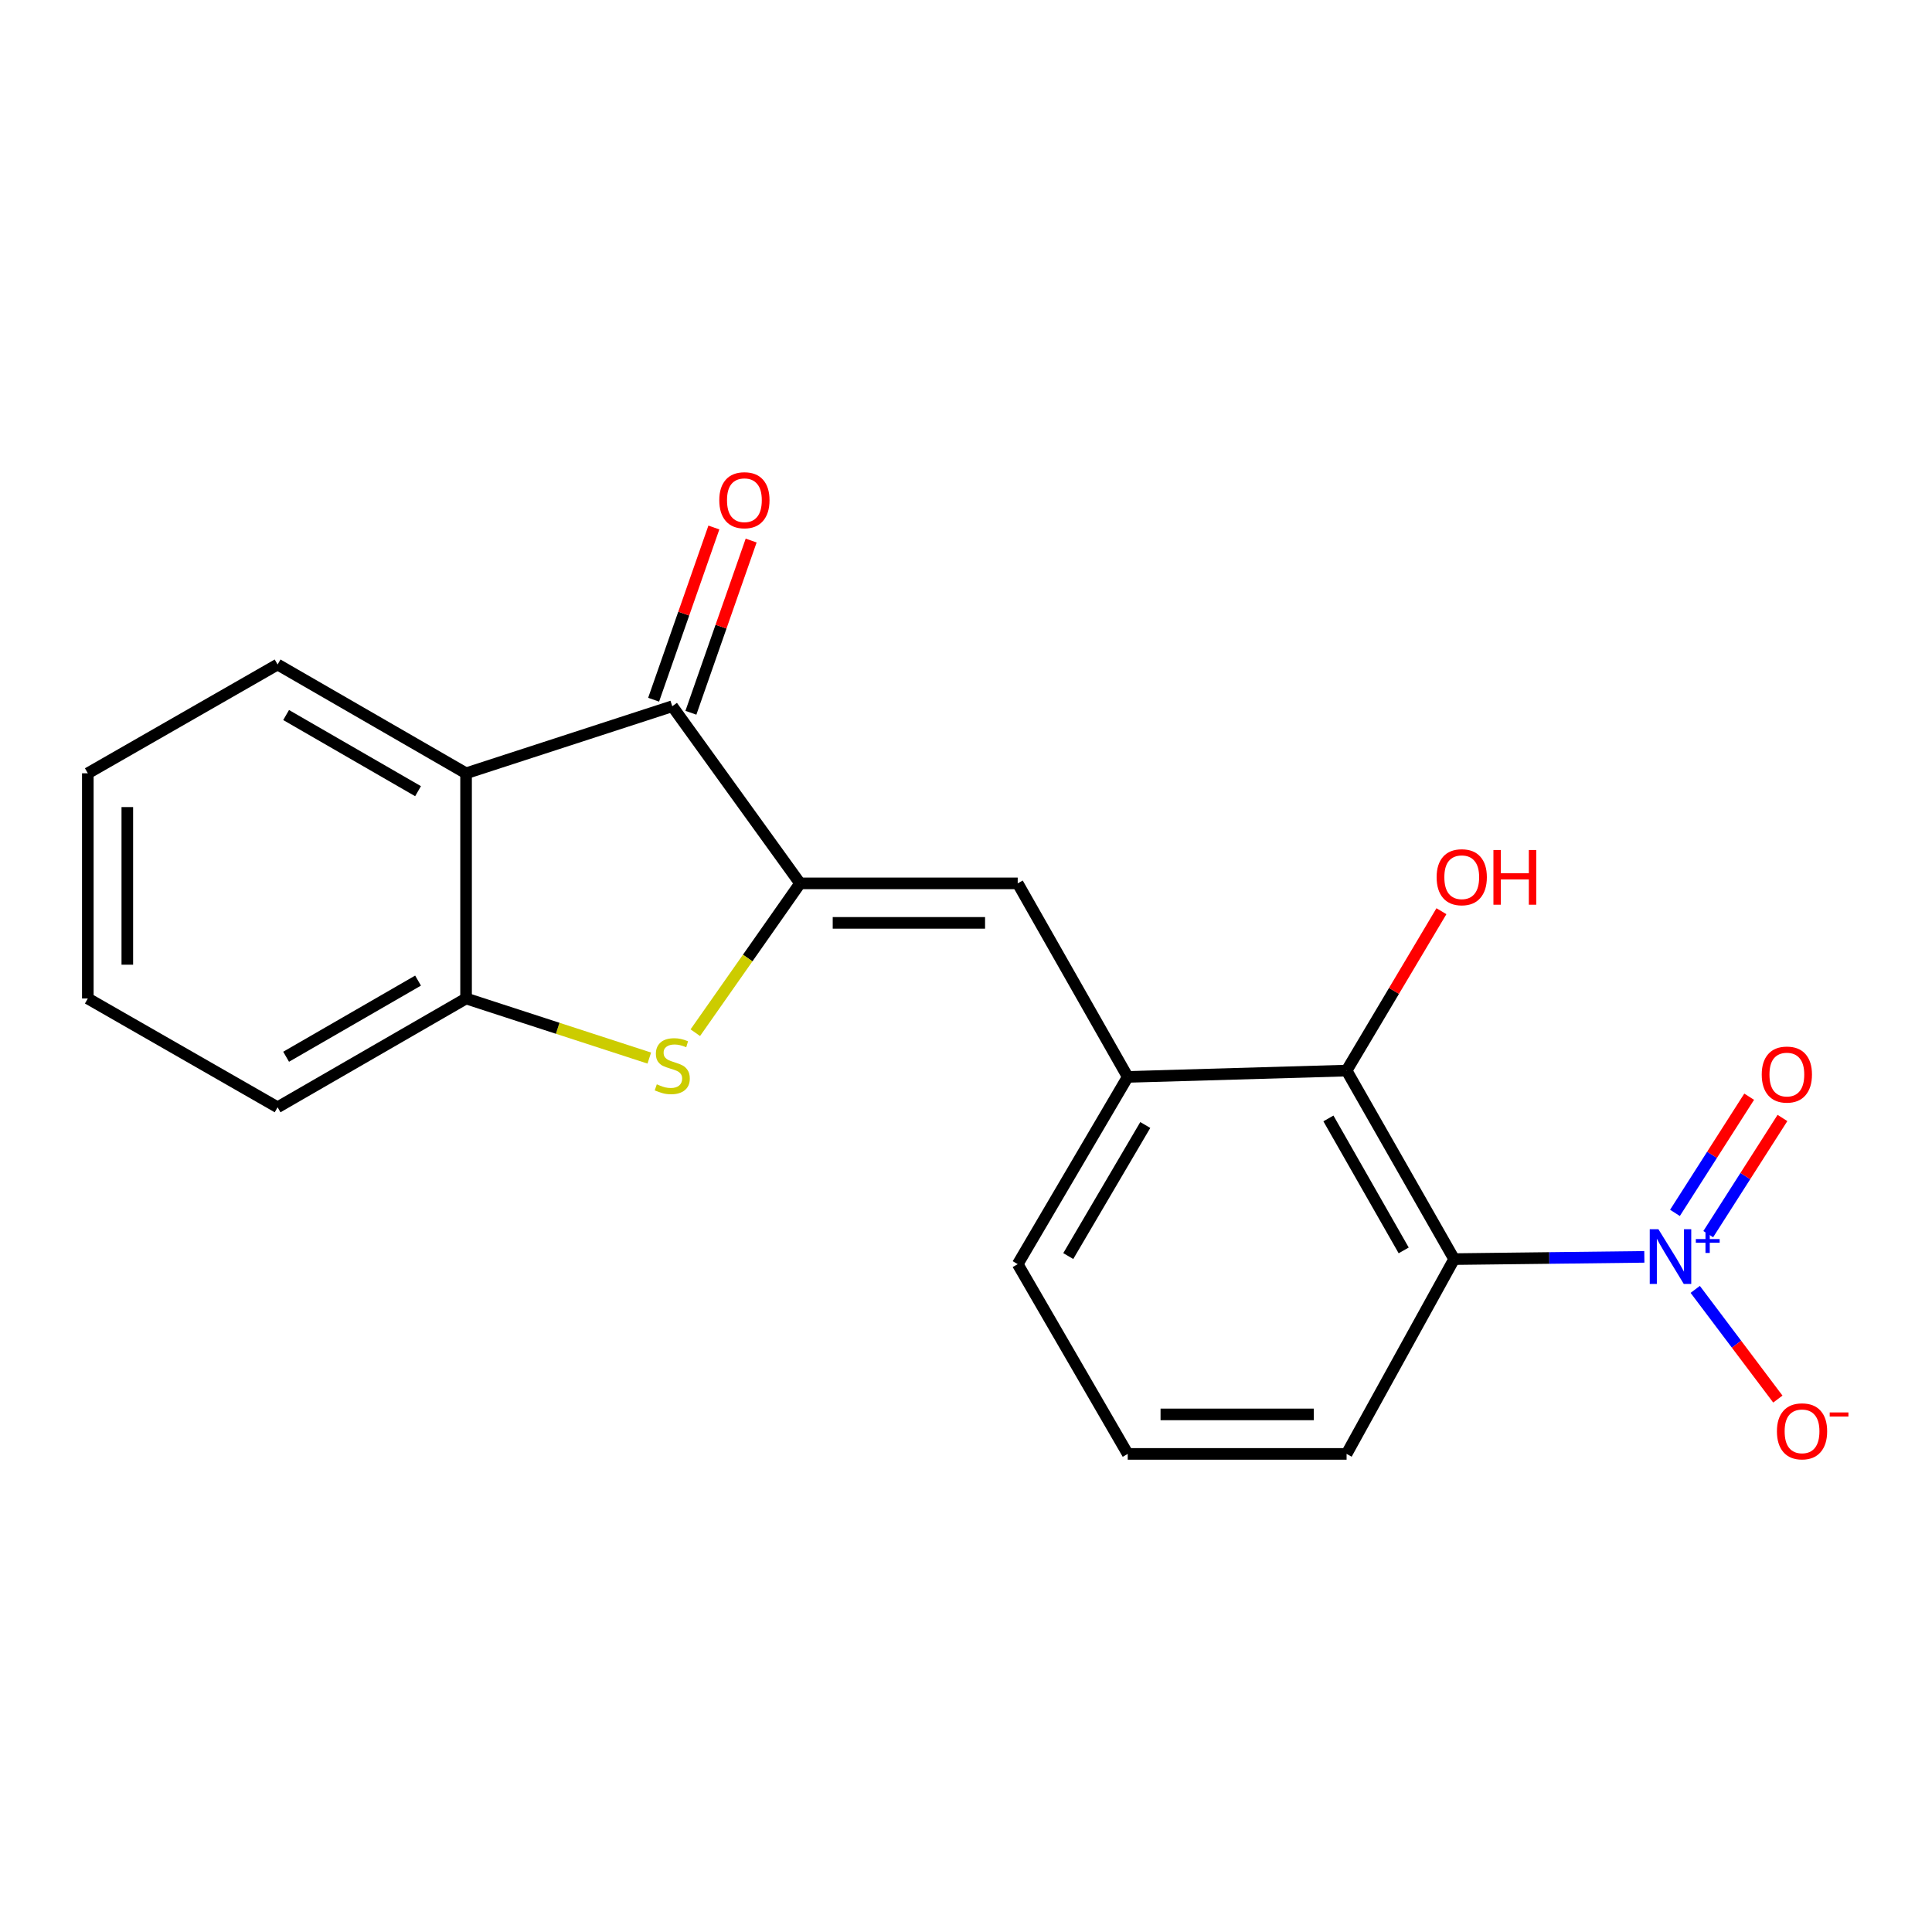 <?xml version='1.0' encoding='iso-8859-1'?>
<svg version='1.1' baseProfile='full'
              xmlns='http://www.w3.org/2000/svg'
                      xmlns:rdkit='http://www.rdkit.org/xml'
                      xmlns:xlink='http://www.w3.org/1999/xlink'
                  xml:space='preserve'
width='1000px' height='1000px' viewBox='0 0 1000 1000'>
<!-- END OF HEADER -->
<rect style='opacity:1.0;fill:#FFFFFF;stroke:none' width='1000' height='1000' x='0' y='0'> </rect>
<path class='bond-2' d='M 414.114,457.234 L 387.001,495.877' style='fill:none;fill-rule:evenodd;stroke:#000000;stroke-width:6px;stroke-linecap:butt;stroke-linejoin:miter;stroke-opacity:1' />
<path class='bond-2' d='M 387.001,495.877 L 359.887,534.52' style='fill:none;fill-rule:evenodd;stroke:#CCCC00;stroke-width:6px;stroke-linecap:butt;stroke-linejoin:miter;stroke-opacity:1' />
<path class='bond-3' d='M 414.114,457.234 L 347.96,365.549' style='fill:none;fill-rule:evenodd;stroke:#000000;stroke-width:6px;stroke-linecap:butt;stroke-linejoin:miter;stroke-opacity:1' />
<path class='bond-5' d='M 414.114,457.234 L 526.764,457.234' style='fill:none;fill-rule:evenodd;stroke:#000000;stroke-width:6px;stroke-linecap:butt;stroke-linejoin:miter;stroke-opacity:1' />
<path class='bond-5' d='M 431.012,477.677 L 509.867,477.677' style='fill:none;fill-rule:evenodd;stroke:#000000;stroke-width:6px;stroke-linecap:butt;stroke-linejoin:miter;stroke-opacity:1' />
<path class='bond-0' d='M 851.106,650.553 L 801.881,651.132' style='fill:none;fill-rule:evenodd;stroke:#0000FF;stroke-width:6px;stroke-linecap:butt;stroke-linejoin:miter;stroke-opacity:1' />
<path class='bond-0' d='M 801.881,651.132 L 752.655,651.711' style='fill:none;fill-rule:evenodd;stroke:#000000;stroke-width:6px;stroke-linecap:butt;stroke-linejoin:miter;stroke-opacity:1' />
<path class='bond-9' d='M 877.445,667.383 L 898.829,695.769' style='fill:none;fill-rule:evenodd;stroke:#0000FF;stroke-width:6px;stroke-linecap:butt;stroke-linejoin:miter;stroke-opacity:1' />
<path class='bond-9' d='M 898.829,695.769 L 920.213,724.156' style='fill:none;fill-rule:evenodd;stroke:#FF0000;stroke-width:6px;stroke-linecap:butt;stroke-linejoin:miter;stroke-opacity:1' />
<path class='bond-10' d='M 884.187,638.79 L 903.391,608.725' style='fill:none;fill-rule:evenodd;stroke:#0000FF;stroke-width:6px;stroke-linecap:butt;stroke-linejoin:miter;stroke-opacity:1' />
<path class='bond-10' d='M 903.391,608.725 L 922.596,578.66' style='fill:none;fill-rule:evenodd;stroke:#FF0000;stroke-width:6px;stroke-linecap:butt;stroke-linejoin:miter;stroke-opacity:1' />
<path class='bond-10' d='M 866.959,627.786 L 886.163,597.721' style='fill:none;fill-rule:evenodd;stroke:#0000FF;stroke-width:6px;stroke-linecap:butt;stroke-linejoin:miter;stroke-opacity:1' />
<path class='bond-10' d='M 886.163,597.721 L 905.368,567.655' style='fill:none;fill-rule:evenodd;stroke:#FF0000;stroke-width:6px;stroke-linecap:butt;stroke-linejoin:miter;stroke-opacity:1' />
<path class='bond-1' d='M 752.655,651.711 L 696.994,554.132' style='fill:none;fill-rule:evenodd;stroke:#000000;stroke-width:6px;stroke-linecap:butt;stroke-linejoin:miter;stroke-opacity:1' />
<path class='bond-1' d='M 726.549,647.203 L 687.586,578.898' style='fill:none;fill-rule:evenodd;stroke:#000000;stroke-width:6px;stroke-linecap:butt;stroke-linejoin:miter;stroke-opacity:1' />
<path class='bond-22' d='M 752.655,651.711 L 696.994,752.539' style='fill:none;fill-rule:evenodd;stroke:#000000;stroke-width:6px;stroke-linecap:butt;stroke-linejoin:miter;stroke-opacity:1' />
<path class='bond-7' d='M 336.074,547.655 L 288.656,532.234' style='fill:none;fill-rule:evenodd;stroke:#CCCC00;stroke-width:6px;stroke-linecap:butt;stroke-linejoin:miter;stroke-opacity:1' />
<path class='bond-7' d='M 288.656,532.234 L 241.238,516.813' style='fill:none;fill-rule:evenodd;stroke:#000000;stroke-width:6px;stroke-linecap:butt;stroke-linejoin:miter;stroke-opacity:1' />
<path class='bond-4' d='M 347.96,365.549 L 241.238,400.256' style='fill:none;fill-rule:evenodd;stroke:#000000;stroke-width:6px;stroke-linecap:butt;stroke-linejoin:miter;stroke-opacity:1' />
<path class='bond-11' d='M 357.607,368.925 L 373.202,324.357' style='fill:none;fill-rule:evenodd;stroke:#000000;stroke-width:6px;stroke-linecap:butt;stroke-linejoin:miter;stroke-opacity:1' />
<path class='bond-11' d='M 373.202,324.357 L 388.796,279.79' style='fill:none;fill-rule:evenodd;stroke:#FF0000;stroke-width:6px;stroke-linecap:butt;stroke-linejoin:miter;stroke-opacity:1' />
<path class='bond-11' d='M 338.312,362.173 L 353.906,317.606' style='fill:none;fill-rule:evenodd;stroke:#000000;stroke-width:6px;stroke-linecap:butt;stroke-linejoin:miter;stroke-opacity:1' />
<path class='bond-11' d='M 353.906,317.606 L 369.5,273.038' style='fill:none;fill-rule:evenodd;stroke:#FF0000;stroke-width:6px;stroke-linecap:butt;stroke-linejoin:miter;stroke-opacity:1' />
<path class='bond-14' d='M 241.238,400.256 L 143.681,343.948' style='fill:none;fill-rule:evenodd;stroke:#000000;stroke-width:6px;stroke-linecap:butt;stroke-linejoin:miter;stroke-opacity:1' />
<path class='bond-14' d='M 216.385,409.515 L 148.096,370.099' style='fill:none;fill-rule:evenodd;stroke:#000000;stroke-width:6px;stroke-linecap:butt;stroke-linejoin:miter;stroke-opacity:1' />
<path class='bond-20' d='M 241.238,400.256 L 241.238,516.813' style='fill:none;fill-rule:evenodd;stroke:#000000;stroke-width:6px;stroke-linecap:butt;stroke-linejoin:miter;stroke-opacity:1' />
<path class='bond-8' d='M 526.764,457.234 L 583.708,557.403' style='fill:none;fill-rule:evenodd;stroke:#000000;stroke-width:6px;stroke-linecap:butt;stroke-linejoin:miter;stroke-opacity:1' />
<path class='bond-6' d='M 696.994,554.132 L 583.708,557.403' style='fill:none;fill-rule:evenodd;stroke:#000000;stroke-width:6px;stroke-linecap:butt;stroke-linejoin:miter;stroke-opacity:1' />
<path class='bond-12' d='M 696.994,554.132 L 721.537,512.885' style='fill:none;fill-rule:evenodd;stroke:#000000;stroke-width:6px;stroke-linecap:butt;stroke-linejoin:miter;stroke-opacity:1' />
<path class='bond-12' d='M 721.537,512.885 L 746.08,471.637' style='fill:none;fill-rule:evenodd;stroke:#FF0000;stroke-width:6px;stroke-linecap:butt;stroke-linejoin:miter;stroke-opacity:1' />
<path class='bond-16' d='M 241.238,516.813 L 143.681,573.121' style='fill:none;fill-rule:evenodd;stroke:#000000;stroke-width:6px;stroke-linecap:butt;stroke-linejoin:miter;stroke-opacity:1' />
<path class='bond-16' d='M 216.385,507.554 L 148.096,546.97' style='fill:none;fill-rule:evenodd;stroke:#000000;stroke-width:6px;stroke-linecap:butt;stroke-linejoin:miter;stroke-opacity:1' />
<path class='bond-15' d='M 583.708,557.403 L 526.764,654.323' style='fill:none;fill-rule:evenodd;stroke:#000000;stroke-width:6px;stroke-linecap:butt;stroke-linejoin:miter;stroke-opacity:1' />
<path class='bond-15' d='M 592.792,582.297 L 552.931,650.141' style='fill:none;fill-rule:evenodd;stroke:#000000;stroke-width:6px;stroke-linecap:butt;stroke-linejoin:miter;stroke-opacity:1' />
<path class='bond-13' d='M 696.994,752.539 L 583.708,752.539' style='fill:none;fill-rule:evenodd;stroke:#000000;stroke-width:6px;stroke-linecap:butt;stroke-linejoin:miter;stroke-opacity:1' />
<path class='bond-13' d='M 680.001,732.096 L 600.701,732.096' style='fill:none;fill-rule:evenodd;stroke:#000000;stroke-width:6px;stroke-linecap:butt;stroke-linejoin:miter;stroke-opacity:1' />
<path class='bond-18' d='M 143.681,343.948 L 45.455,400.256' style='fill:none;fill-rule:evenodd;stroke:#000000;stroke-width:6px;stroke-linecap:butt;stroke-linejoin:miter;stroke-opacity:1' />
<path class='bond-17' d='M 526.764,654.323 L 583.708,752.539' style='fill:none;fill-rule:evenodd;stroke:#000000;stroke-width:6px;stroke-linecap:butt;stroke-linejoin:miter;stroke-opacity:1' />
<path class='bond-19' d='M 143.681,573.121 L 45.455,516.813' style='fill:none;fill-rule:evenodd;stroke:#000000;stroke-width:6px;stroke-linecap:butt;stroke-linejoin:miter;stroke-opacity:1' />
<path class='bond-21' d='M 45.455,400.256 L 45.455,516.813' style='fill:none;fill-rule:evenodd;stroke:#000000;stroke-width:6px;stroke-linecap:butt;stroke-linejoin:miter;stroke-opacity:1' />
<path class='bond-21' d='M 65.897,417.74 L 65.897,499.329' style='fill:none;fill-rule:evenodd;stroke:#000000;stroke-width:6px;stroke-linecap:butt;stroke-linejoin:miter;stroke-opacity:1' />
<path  class='atom-1' d='M 858.386 636.234
L 867.666 651.234
Q 868.586 652.714, 870.066 655.394
Q 871.546 658.074, 871.626 658.234
L 871.626 636.234
L 875.386 636.234
L 875.386 664.554
L 871.506 664.554
L 861.546 648.154
Q 860.386 646.234, 859.146 644.034
Q 857.946 641.834, 857.586 641.154
L 857.586 664.554
L 853.906 664.554
L 853.906 636.234
L 858.386 636.234
' fill='#0000FF'/>
<path  class='atom-1' d='M 877.762 641.339
L 882.752 641.339
L 882.752 636.085
L 884.97 636.085
L 884.97 641.339
L 890.091 641.339
L 890.091 643.24
L 884.97 643.24
L 884.97 648.52
L 882.752 648.52
L 882.752 643.24
L 877.762 643.24
L 877.762 641.339
' fill='#0000FF'/>
<path  class='atom-3' d='M 339.96 561.24
Q 340.28 561.36, 341.6 561.92
Q 342.92 562.48, 344.36 562.84
Q 345.84 563.16, 347.28 563.16
Q 349.96 563.16, 351.52 561.88
Q 353.08 560.56, 353.08 558.28
Q 353.08 556.72, 352.28 555.76
Q 351.52 554.8, 350.32 554.28
Q 349.12 553.76, 347.12 553.16
Q 344.6 552.4, 343.08 551.68
Q 341.6 550.96, 340.52 549.44
Q 339.48 547.92, 339.48 545.36
Q 339.48 541.8, 341.88 539.6
Q 344.32 537.4, 349.12 537.4
Q 352.4 537.4, 356.12 538.96
L 355.2 542.04
Q 351.8 540.64, 349.24 540.64
Q 346.48 540.64, 344.96 541.8
Q 343.44 542.92, 343.48 544.88
Q 343.48 546.4, 344.24 547.32
Q 345.04 548.24, 346.16 548.76
Q 347.32 549.28, 349.24 549.88
Q 351.8 550.68, 353.32 551.48
Q 354.84 552.28, 355.92 553.92
Q 357.04 555.52, 357.04 558.28
Q 357.04 562.2, 354.4 564.32
Q 351.8 566.4, 347.44 566.4
Q 344.92 566.4, 343 565.84
Q 341.12 565.32, 338.88 564.4
L 339.96 561.24
' fill='#CCCC00'/>
<path  class='atom-10' d='M 919.732 740.853
Q 919.732 734.053, 923.092 730.253
Q 926.452 726.453, 932.732 726.453
Q 939.012 726.453, 942.372 730.253
Q 945.732 734.053, 945.732 740.853
Q 945.732 747.733, 942.332 751.653
Q 938.932 755.533, 932.732 755.533
Q 926.492 755.533, 923.092 751.653
Q 919.732 747.773, 919.732 740.853
M 932.732 752.333
Q 937.052 752.333, 939.372 749.453
Q 941.732 746.533, 941.732 740.853
Q 941.732 735.293, 939.372 732.493
Q 937.052 729.653, 932.732 729.653
Q 928.412 729.653, 926.052 732.453
Q 923.732 735.253, 923.732 740.853
Q 923.732 746.573, 926.052 749.453
Q 928.412 752.333, 932.732 752.333
' fill='#FF0000'/>
<path  class='atom-10' d='M 947.052 731.075
L 956.74 731.075
L 956.74 733.187
L 947.052 733.187
L 947.052 731.075
' fill='#FF0000'/>
<path  class='atom-11' d='M 911.873 556.188
Q 911.873 549.388, 915.233 545.588
Q 918.593 541.788, 924.873 541.788
Q 931.153 541.788, 934.513 545.588
Q 937.873 549.388, 937.873 556.188
Q 937.873 563.068, 934.473 566.988
Q 931.073 570.868, 924.873 570.868
Q 918.633 570.868, 915.233 566.988
Q 911.873 563.108, 911.873 556.188
M 924.873 567.668
Q 929.193 567.668, 931.513 564.788
Q 933.873 561.868, 933.873 556.188
Q 933.873 550.628, 931.513 547.828
Q 929.193 544.988, 924.873 544.988
Q 920.553 544.988, 918.193 547.788
Q 915.873 550.588, 915.873 556.188
Q 915.873 561.908, 918.193 564.788
Q 920.553 567.668, 924.873 567.668
' fill='#FF0000'/>
<path  class='atom-12' d='M 372.301 258.907
Q 372.301 252.107, 375.661 248.307
Q 379.021 244.507, 385.301 244.507
Q 391.581 244.507, 394.941 248.307
Q 398.301 252.107, 398.301 258.907
Q 398.301 265.787, 394.901 269.707
Q 391.501 273.587, 385.301 273.587
Q 379.061 273.587, 375.661 269.707
Q 372.301 265.827, 372.301 258.907
M 385.301 270.387
Q 389.621 270.387, 391.941 267.507
Q 394.301 264.587, 394.301 258.907
Q 394.301 253.347, 391.941 250.547
Q 389.621 247.707, 385.301 247.707
Q 380.981 247.707, 378.621 250.507
Q 376.301 253.307, 376.301 258.907
Q 376.301 264.627, 378.621 267.507
Q 380.981 270.387, 385.301 270.387
' fill='#FF0000'/>
<path  class='atom-13' d='M 743.596 454.043
Q 743.596 447.243, 746.956 443.443
Q 750.316 439.643, 756.596 439.643
Q 762.876 439.643, 766.236 443.443
Q 769.596 447.243, 769.596 454.043
Q 769.596 460.923, 766.196 464.843
Q 762.796 468.723, 756.596 468.723
Q 750.356 468.723, 746.956 464.843
Q 743.596 460.963, 743.596 454.043
M 756.596 465.523
Q 760.916 465.523, 763.236 462.643
Q 765.596 459.723, 765.596 454.043
Q 765.596 448.483, 763.236 445.683
Q 760.916 442.843, 756.596 442.843
Q 752.276 442.843, 749.916 445.643
Q 747.596 448.443, 747.596 454.043
Q 747.596 459.763, 749.916 462.643
Q 752.276 465.523, 756.596 465.523
' fill='#FF0000'/>
<path  class='atom-13' d='M 772.996 439.963
L 776.836 439.963
L 776.836 452.003
L 791.316 452.003
L 791.316 439.963
L 795.156 439.963
L 795.156 468.283
L 791.316 468.283
L 791.316 455.203
L 776.836 455.203
L 776.836 468.283
L 772.996 468.283
L 772.996 439.963
' fill='#FF0000'/>
</svg>
